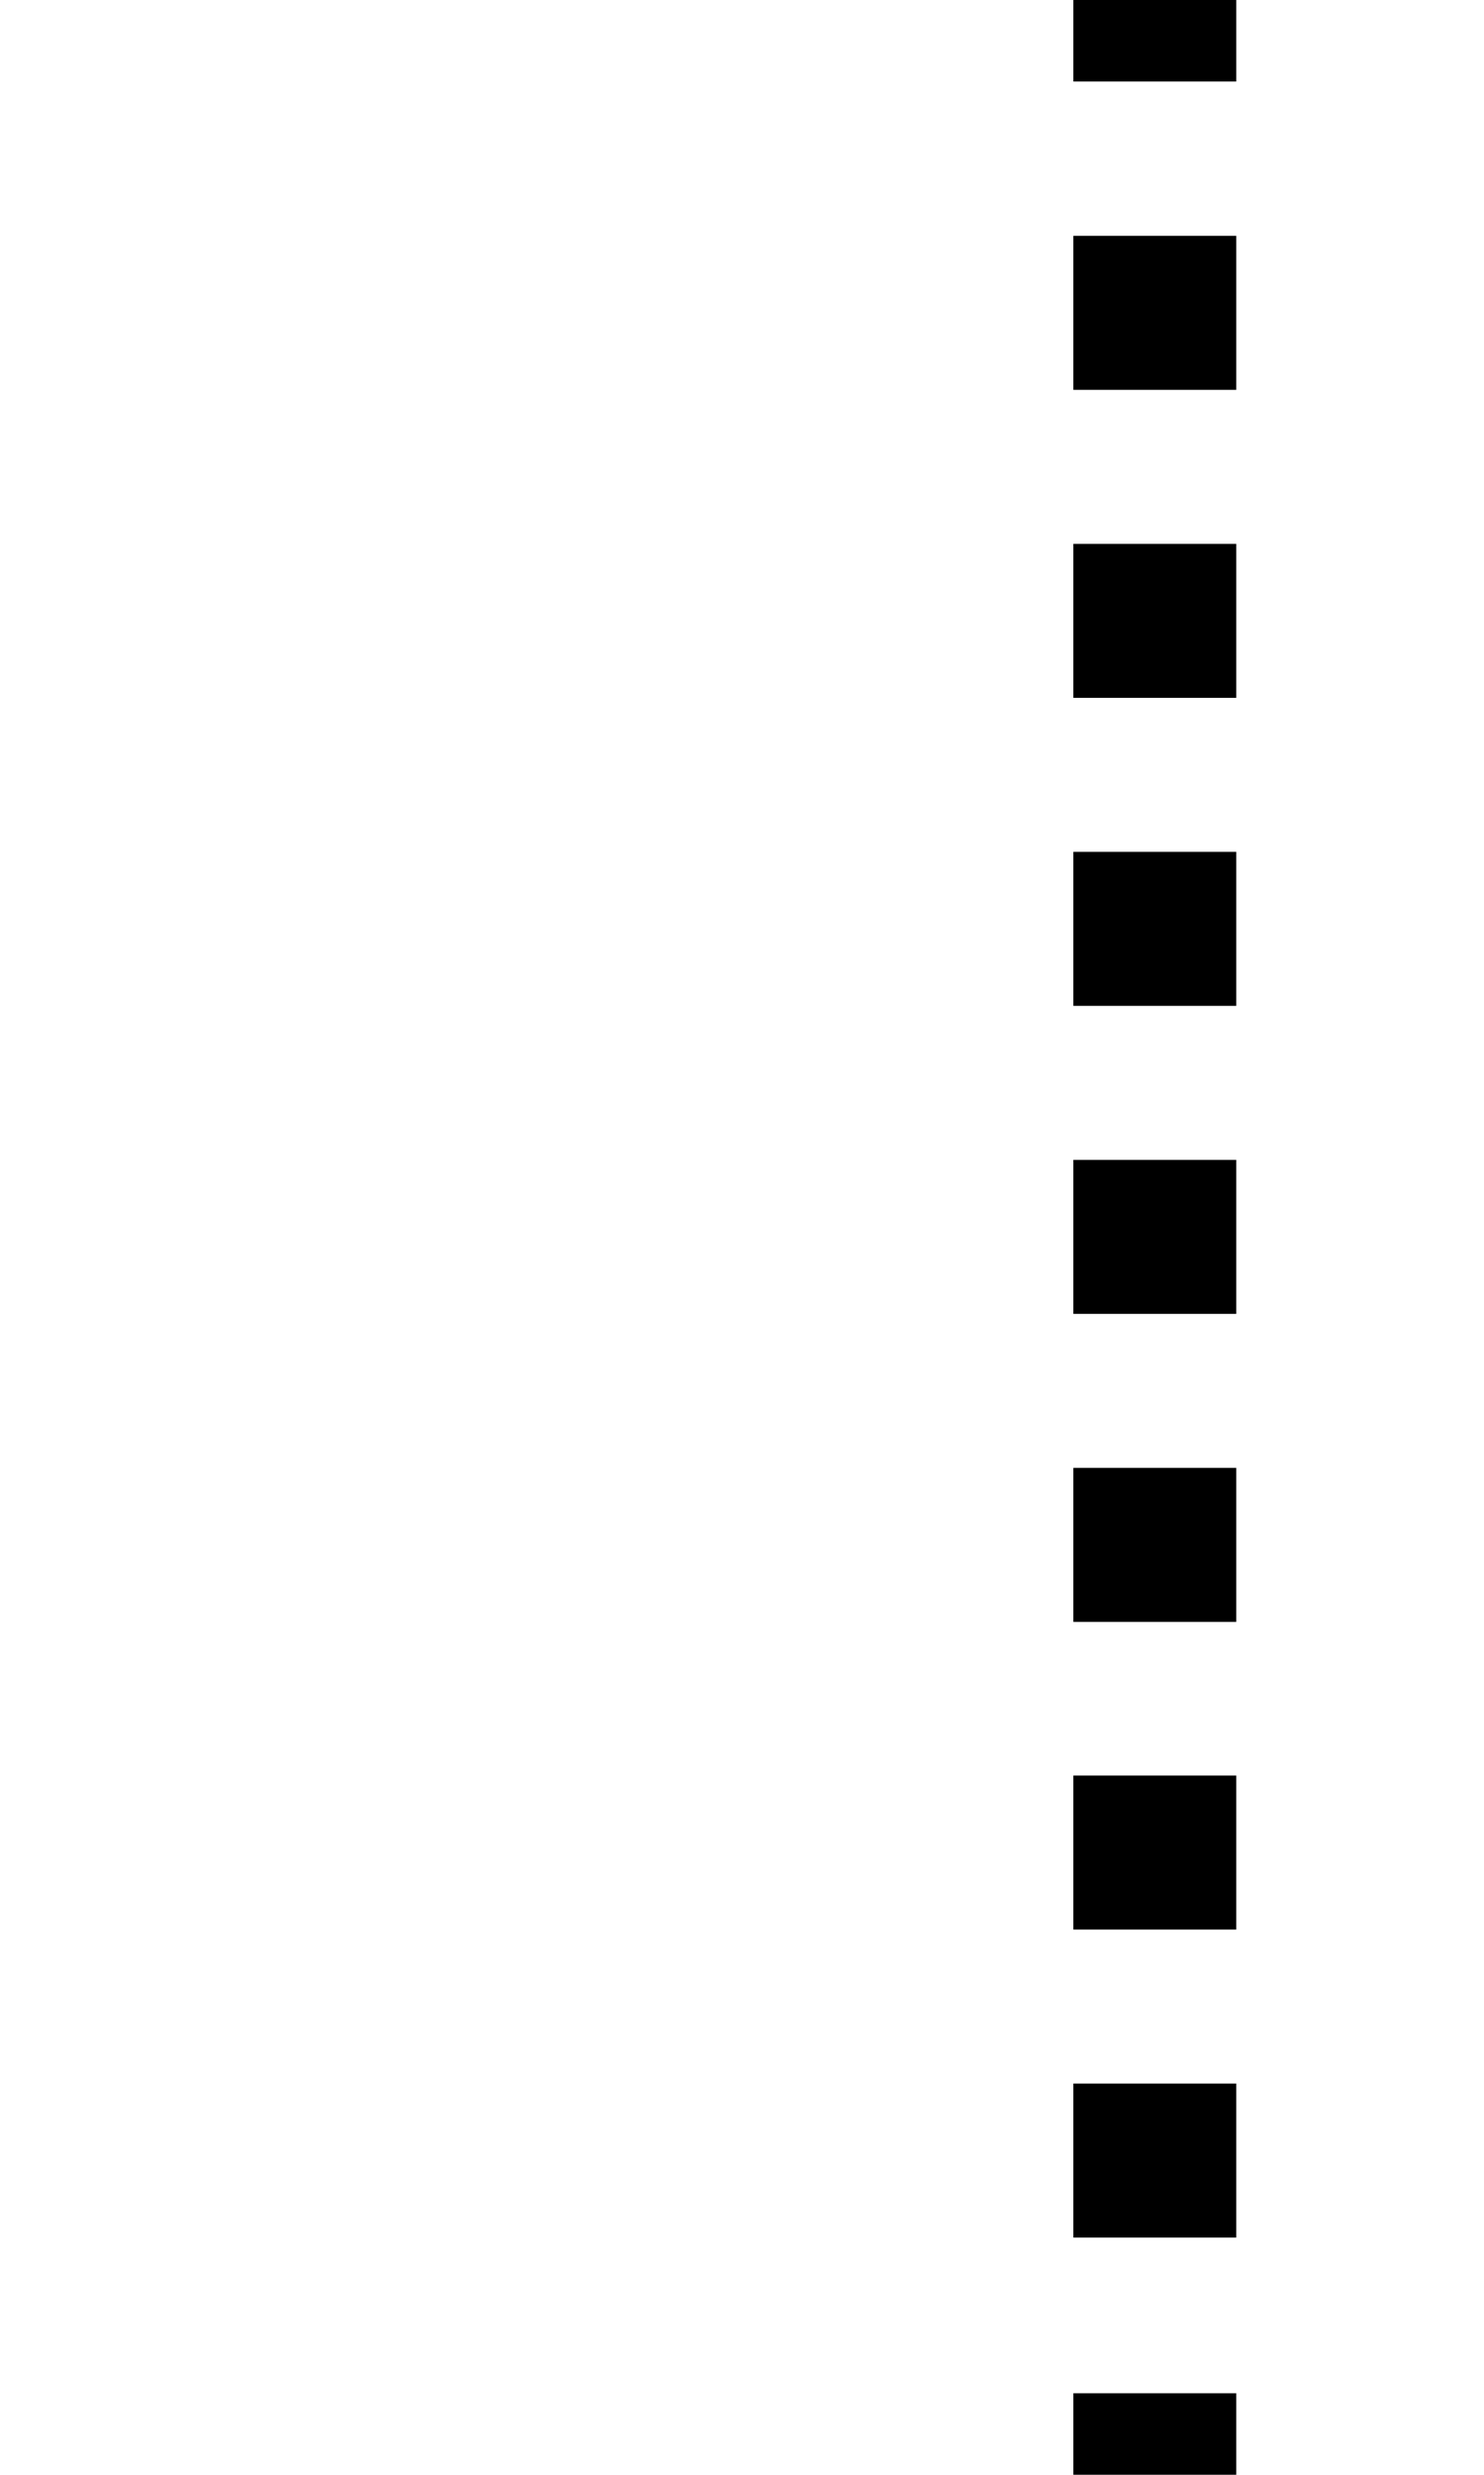 <svg xmlns="http://www.w3.org/2000/svg" width="26.033" height="43.388" viewBox="0 0 26.033 43.388">
  <g id="Group_259" data-name="Group 259" transform="translate(-1443.143 1798.228)">
    <rect id="Rectangle_7" data-name="Rectangle 7" width="26.033" height="43.388" transform="translate(1443.143 -1798.228)" fill="#fff"/>
    <rect id="Rectangle_166" data-name="Rectangle 166" width="2.858" height="1.429" transform="translate(1461.972 -1798.228)"/>
    <path id="Path_36" data-name="Path 36" d="M124.972,222.98h-2.858v-2.7h2.858Zm0-5.4h-2.858v-2.7h2.858Zm0-5.394h-2.858v-2.7h2.858Zm0-5.4h-2.858v-2.7h2.858Zm0-5.4h-2.858v-2.7h2.858Zm0-5.4h-2.858v-2.7h2.858Zm0-5.4h-2.858v-2.7h2.858Z" transform="translate(1339.858 -1981.979)"/>
    <rect id="Rectangle_167" data-name="Rectangle 167" width="2.858" height="1.429" transform="translate(1461.972 -1756.269)"/>
  </g>
</svg>
